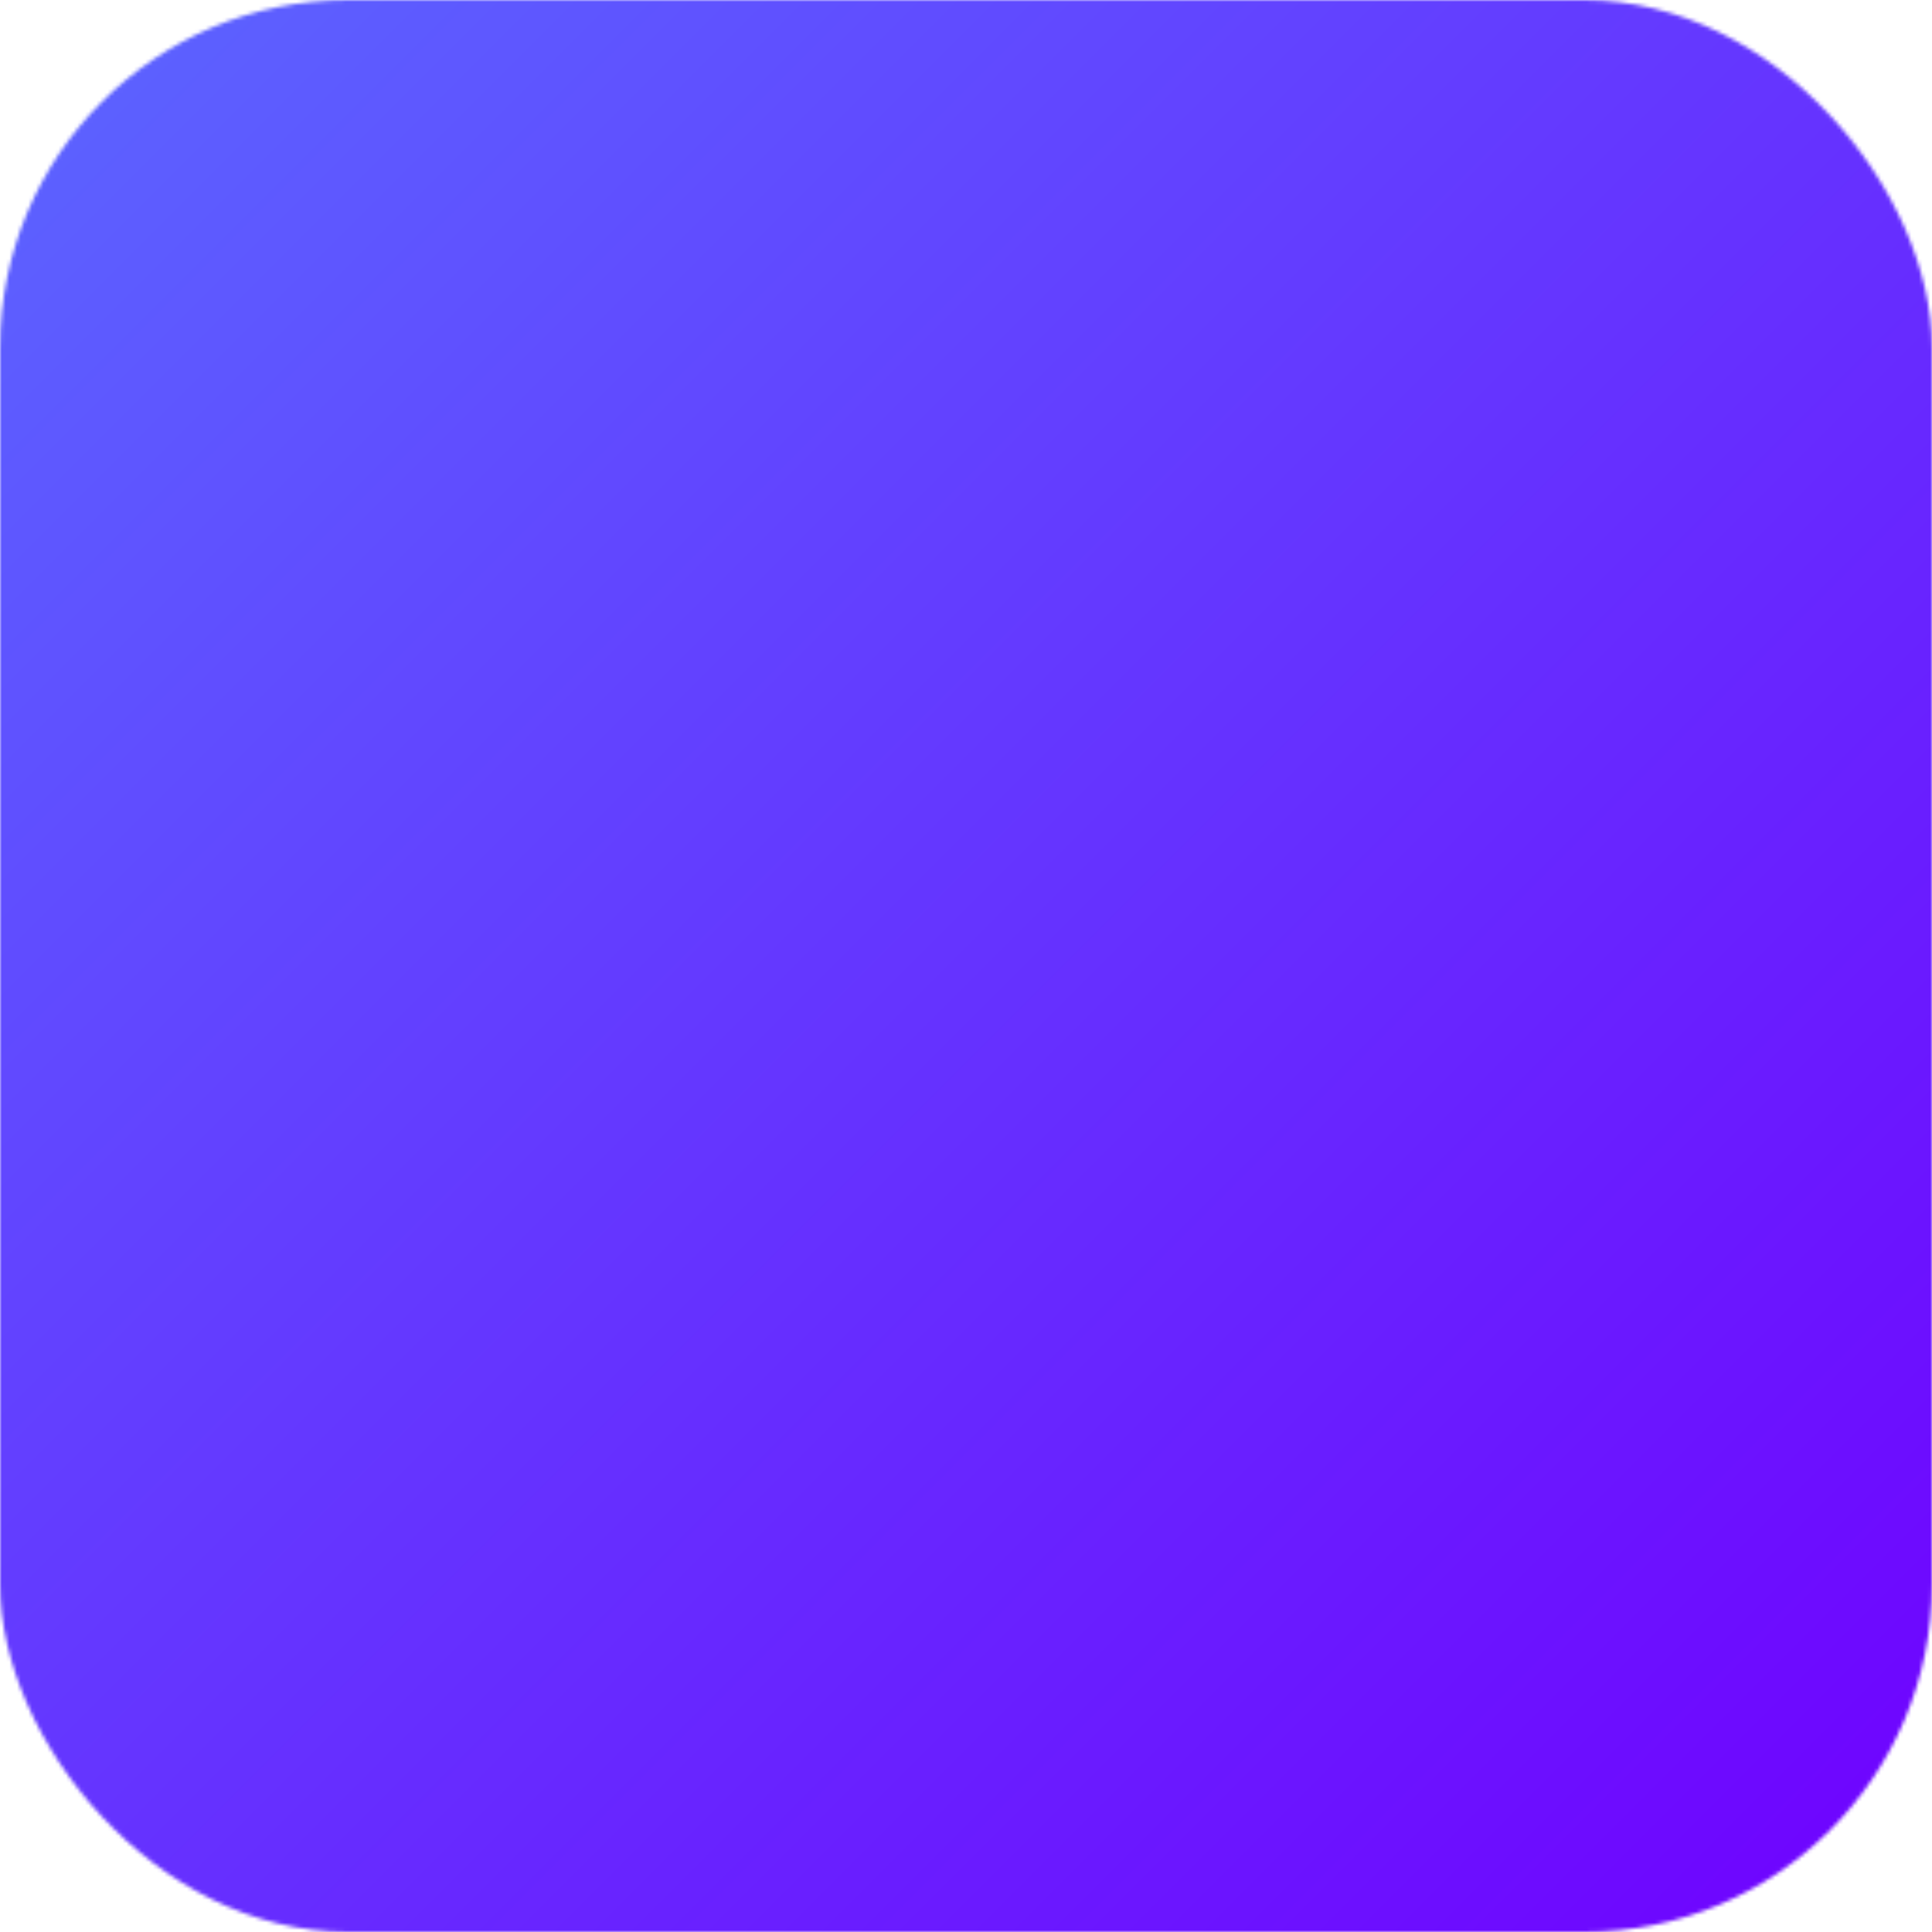 <svg role="img" aria-label="JavaScript" viewBox="0 0 512 512" xmlns="http://www.w3.org/2000/svg">
<title>JavaScript</title>

<defs>
  <!-- Gradient -->
  <linearGradient id="ardaGradient" x1="0" y1="0" x2="1" y2="1">
    <stop offset="0%" stop-color="#5b66ff"/>
    <stop offset="100%" stop-color="#6f00ff"/>
  </linearGradient>

  <!-- Mask: JS yazısı buradan oyulacak -->
  <mask id="jsMask">
    <!-- Tam kutu: beyaz = görünür -->
    <rect width="512" height="512" rx="15%" fill="white"/>
    <!-- JS şekli: siyah = delik (transparan) -->
    <path fill="black" d="M324 370c10 17 24 29 47 29c20 0 33-10 33 -24c0-16 -13-22 -35-32l-12-5c-35-15 -58-33 -58-72c0-36 27-64 70-64c31 0 53 11 68 39l-37 24c-8-15 -17-21 -31-21c-14 0-23 9 -23 21c0 14 9 20 30 29l12 5c41 18 64 35 64 76c0 43-34 67 -80 67c-45 0-74 -21-88-49zm-170 4c8 13 14 25 31 25c16 0 26-6 26-30V203h48v164c0 50-29 72-72 72c-39 0-61-20-72-44z"/>
  </mask>
</defs>

<!-- Arka plan: mask ile kesilmiş -->
<rect width="512" height="512" rx="15%" fill="url(#ardaGradient)" mask="url(#jsMask)"/>
</svg>
